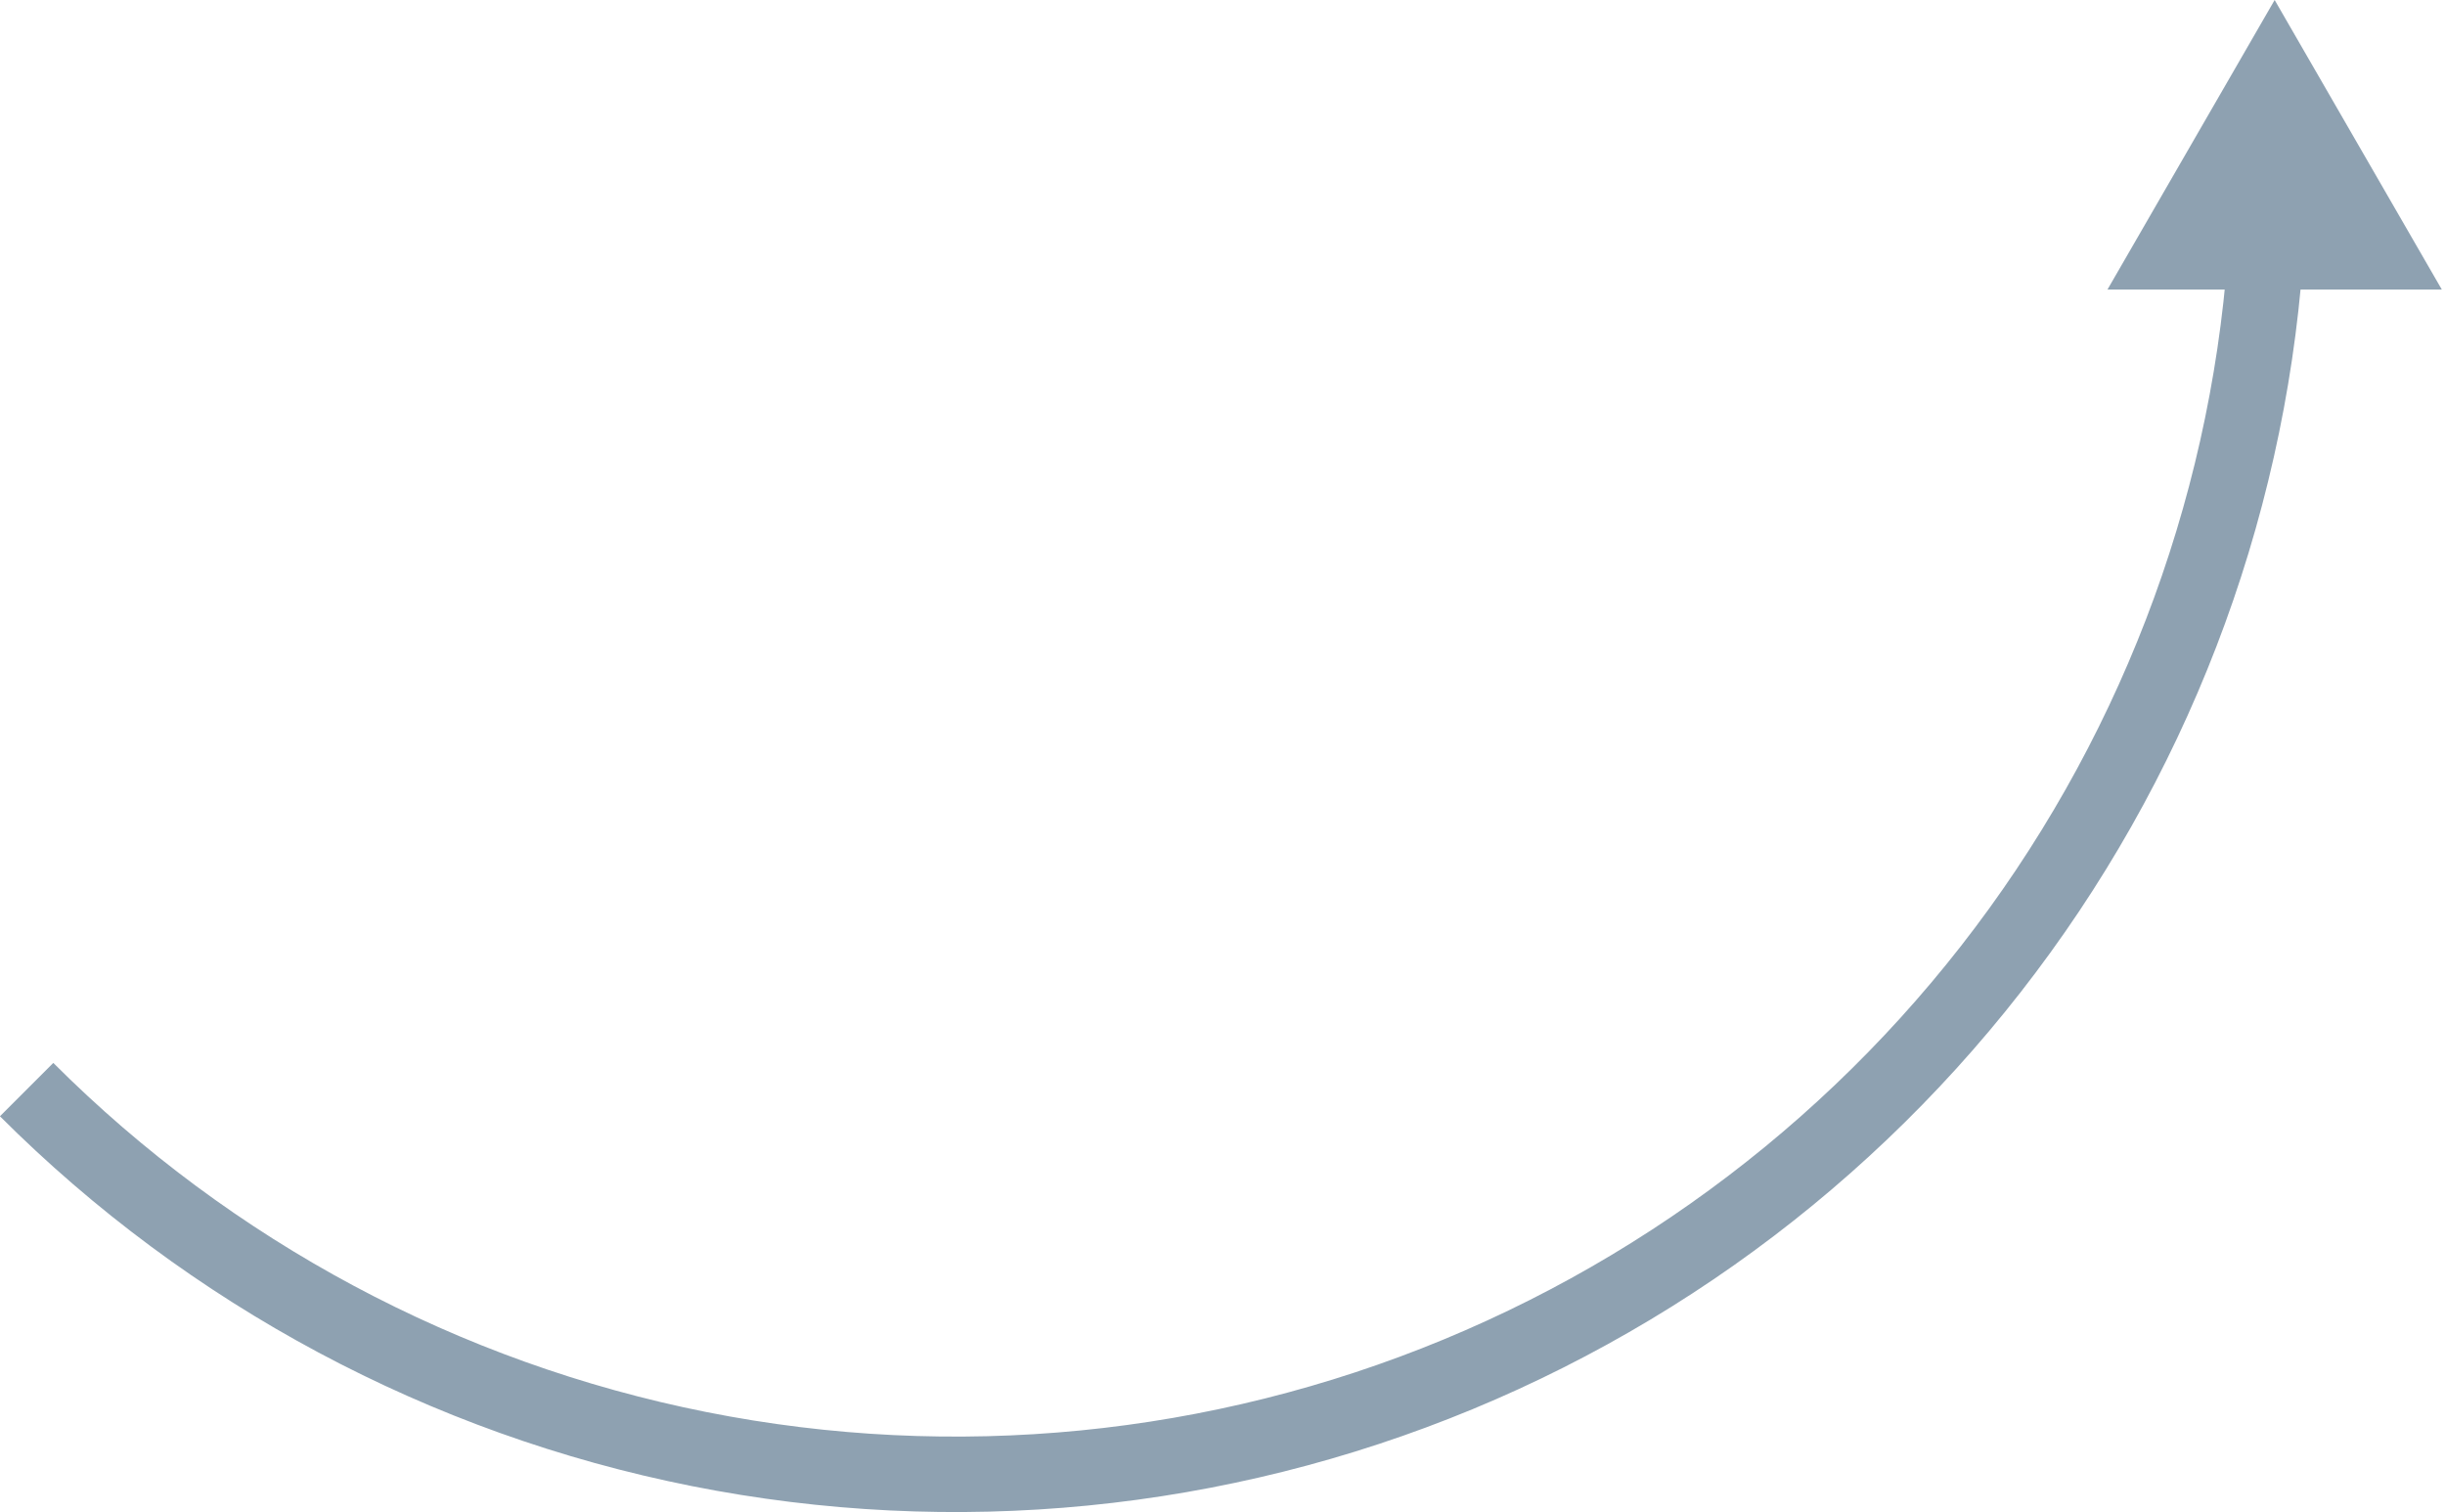 <?xml version="1.0" encoding="UTF-8"?> <svg xmlns="http://www.w3.org/2000/svg" width="380" height="235" viewBox="0 0 380 235" fill="none"> <path d="M-0.009 173.488C29.363 202.859 66.783 222.861 107.522 230.965C148.261 239.068 190.488 234.909 228.863 219.014C267.238 203.118 300.037 176.2 323.114 141.664C346.191 107.127 358.508 66.523 358.508 24.986H346.781C346.781 64.204 335.151 102.54 313.363 135.148C291.575 167.757 260.607 193.171 224.375 208.179C188.143 223.187 148.274 227.114 109.81 219.463C71.346 211.812 36.015 192.927 8.284 165.196L-0.009 173.488Z" fill="#8EA1B1"></path> <path d="M353.524 0L379.506 45.003H327.541L353.524 0Z" fill="#8EA1B1"></path> </svg> 
